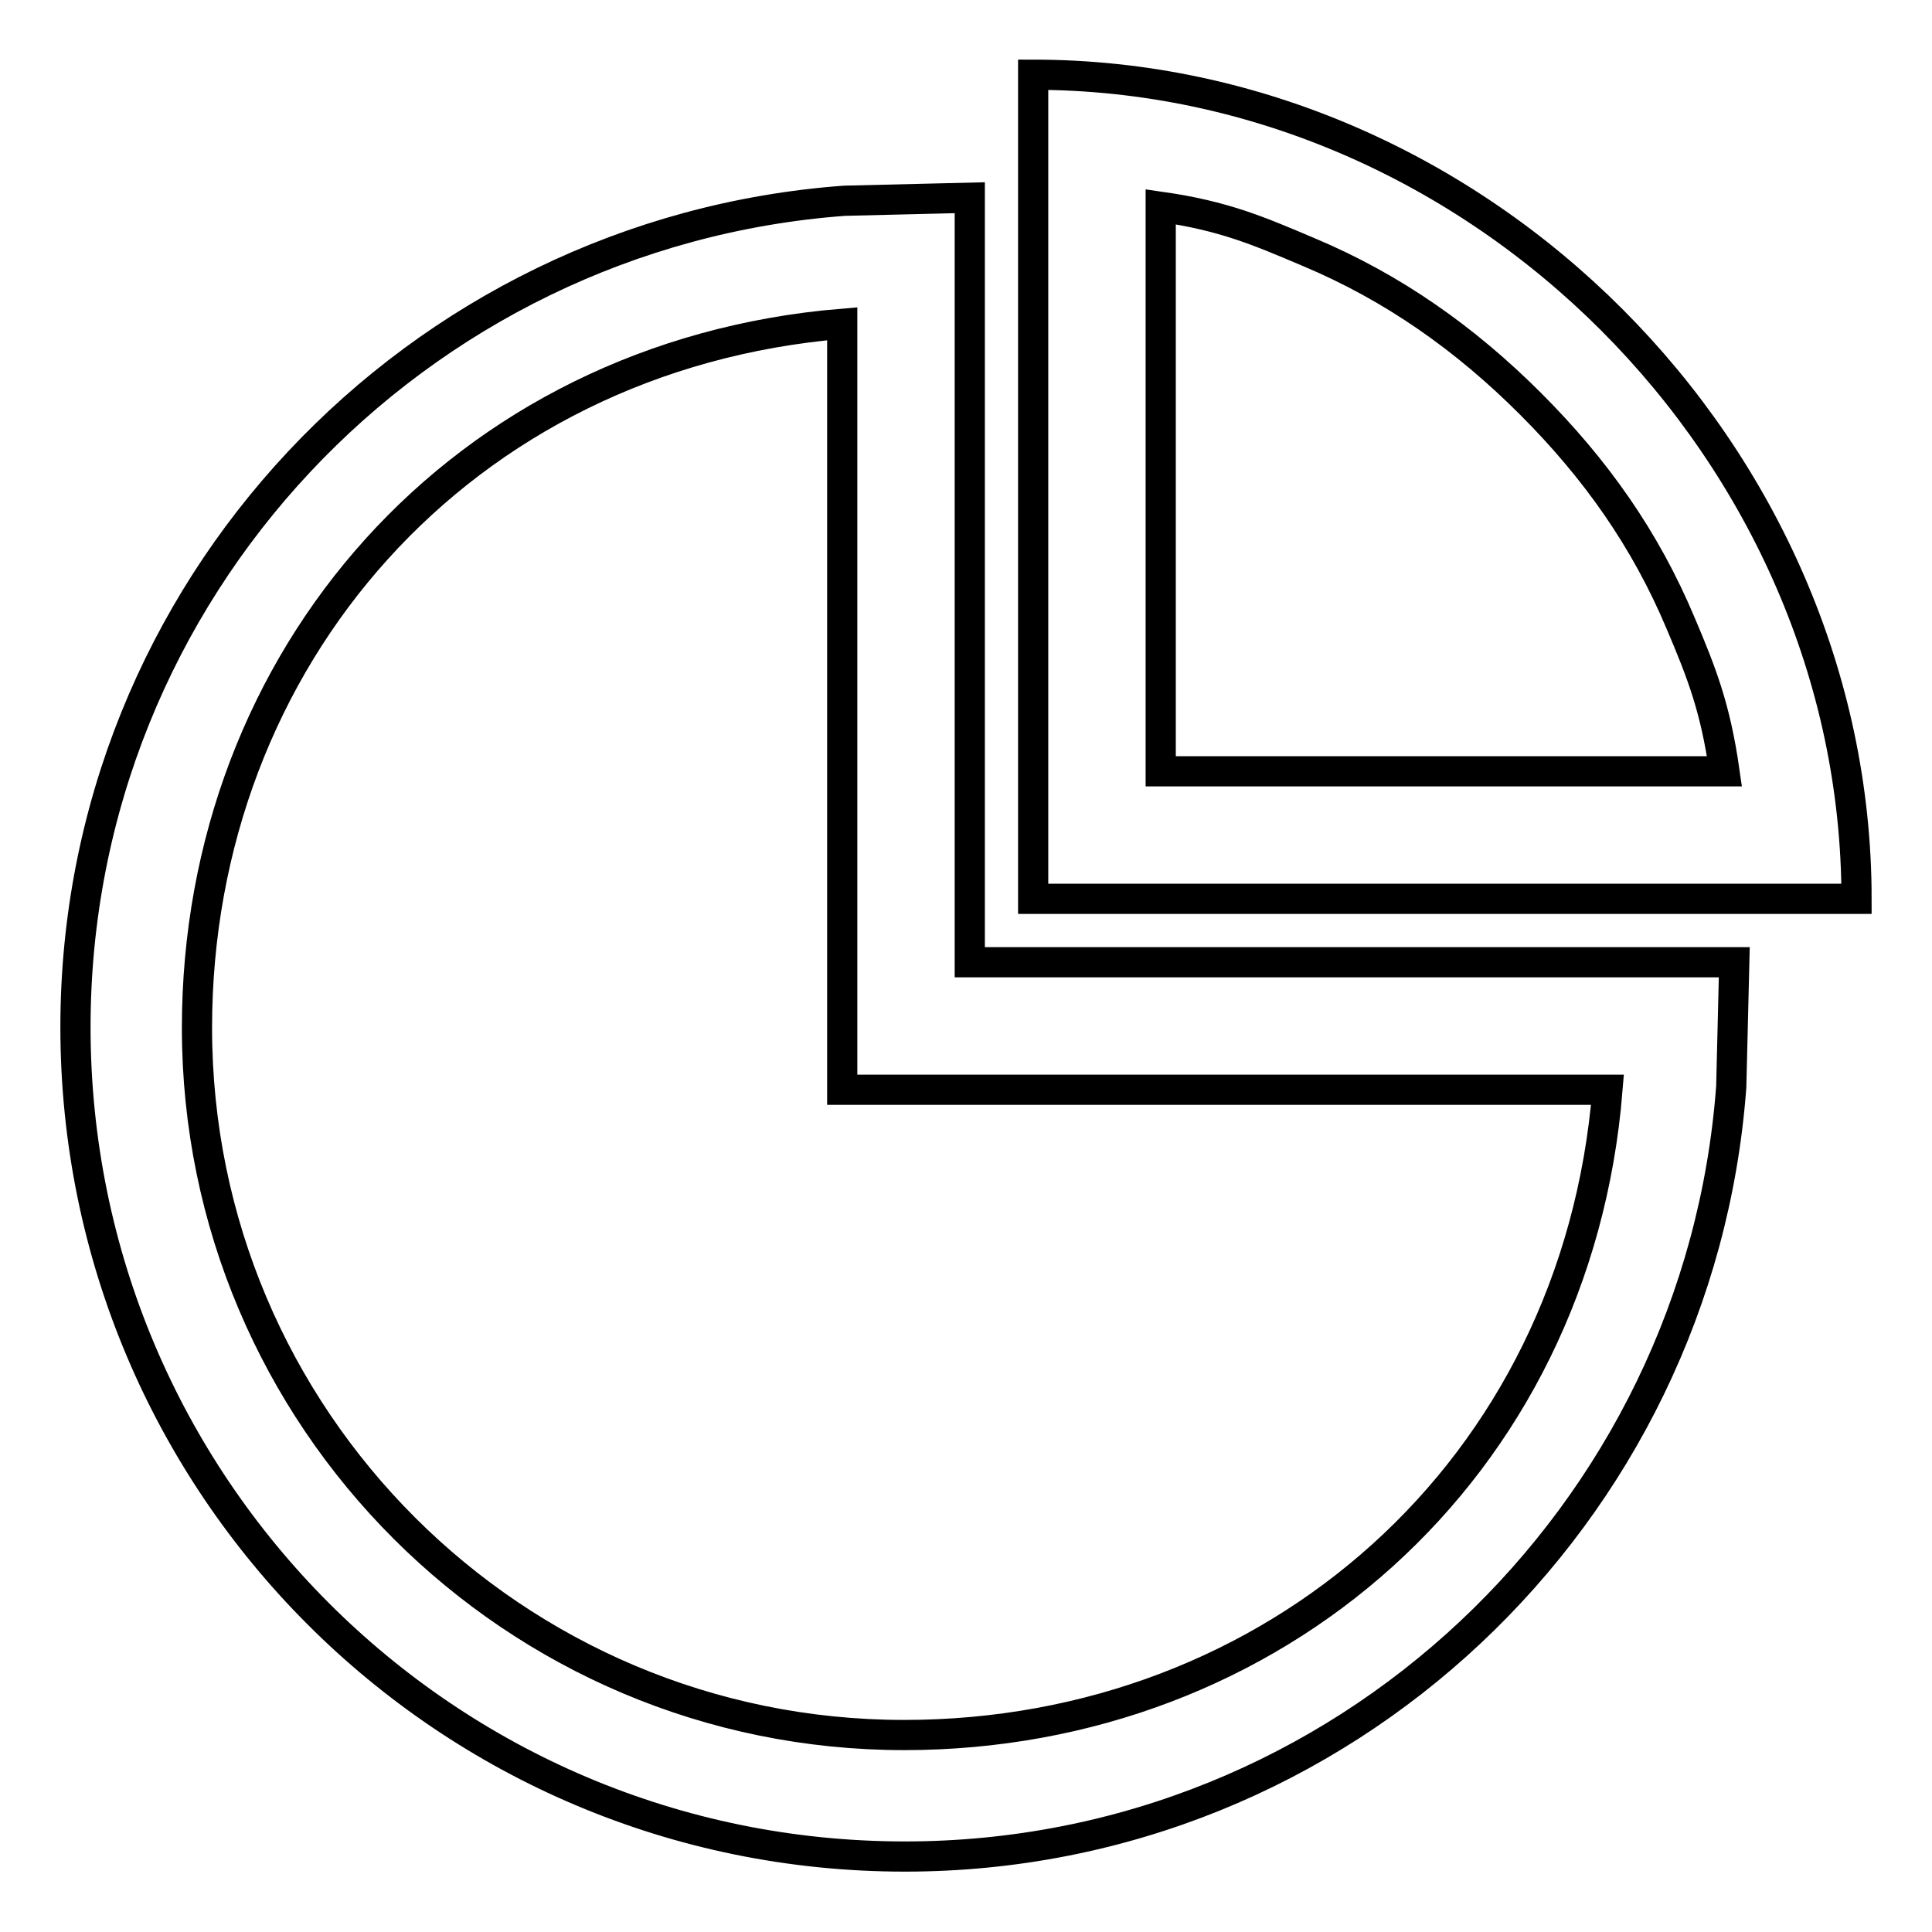 <?xml version="1.0" encoding="utf-8"?>
<!-- Svg Vector Icons : http://www.onlinewebfonts.com/icon -->
<!DOCTYPE svg PUBLIC "-//W3C//DTD SVG 1.1//EN" "http://www.w3.org/Graphics/SVG/1.1/DTD/svg11.dtd">
<svg version="1.1" xmlns="http://www.w3.org/2000/svg" xmlns:xlink="http://www.w3.org/1999/xlink" x="0px" y="0px" viewBox="0 0 256 256" enable-background="new 0 0 256 256" xml:space="preserve">
<g><g><path stroke-width="4" fill-opacity="0" stroke="#000000"  d="M128.5,26.2l-16.6,0.4C55,30.8,10,78.2,10,136.1c0,60.7,49.1,109.9,109.9,109.9c58,0,105.3-45.2,109.5-102l0.4-16.5H128.5V26.2L128.5,26.2z M213,144.4c-4.1,50.5-44.3,85.5-93.2,85.5c-51.7,0-93.7-41.9-93.7-93.7c0-49,35-89.1,85.5-93.3v101.5H213L213,144.4z M136.9,9.9v109.2H246C246,60.1,195.9,9.9,136.9,9.9L136.9,9.9z M153.8,27.4c8.4,1.2,13,3.2,19.6,6c11.2,4.7,20.8,11.5,29.4,20.1c8.6,8.6,15.2,17.9,19.9,29.1c2.8,6.6,4.6,11.2,5.8,19.6h-74.7V27.4L153.8,27.4z"/></g></g>
</svg>